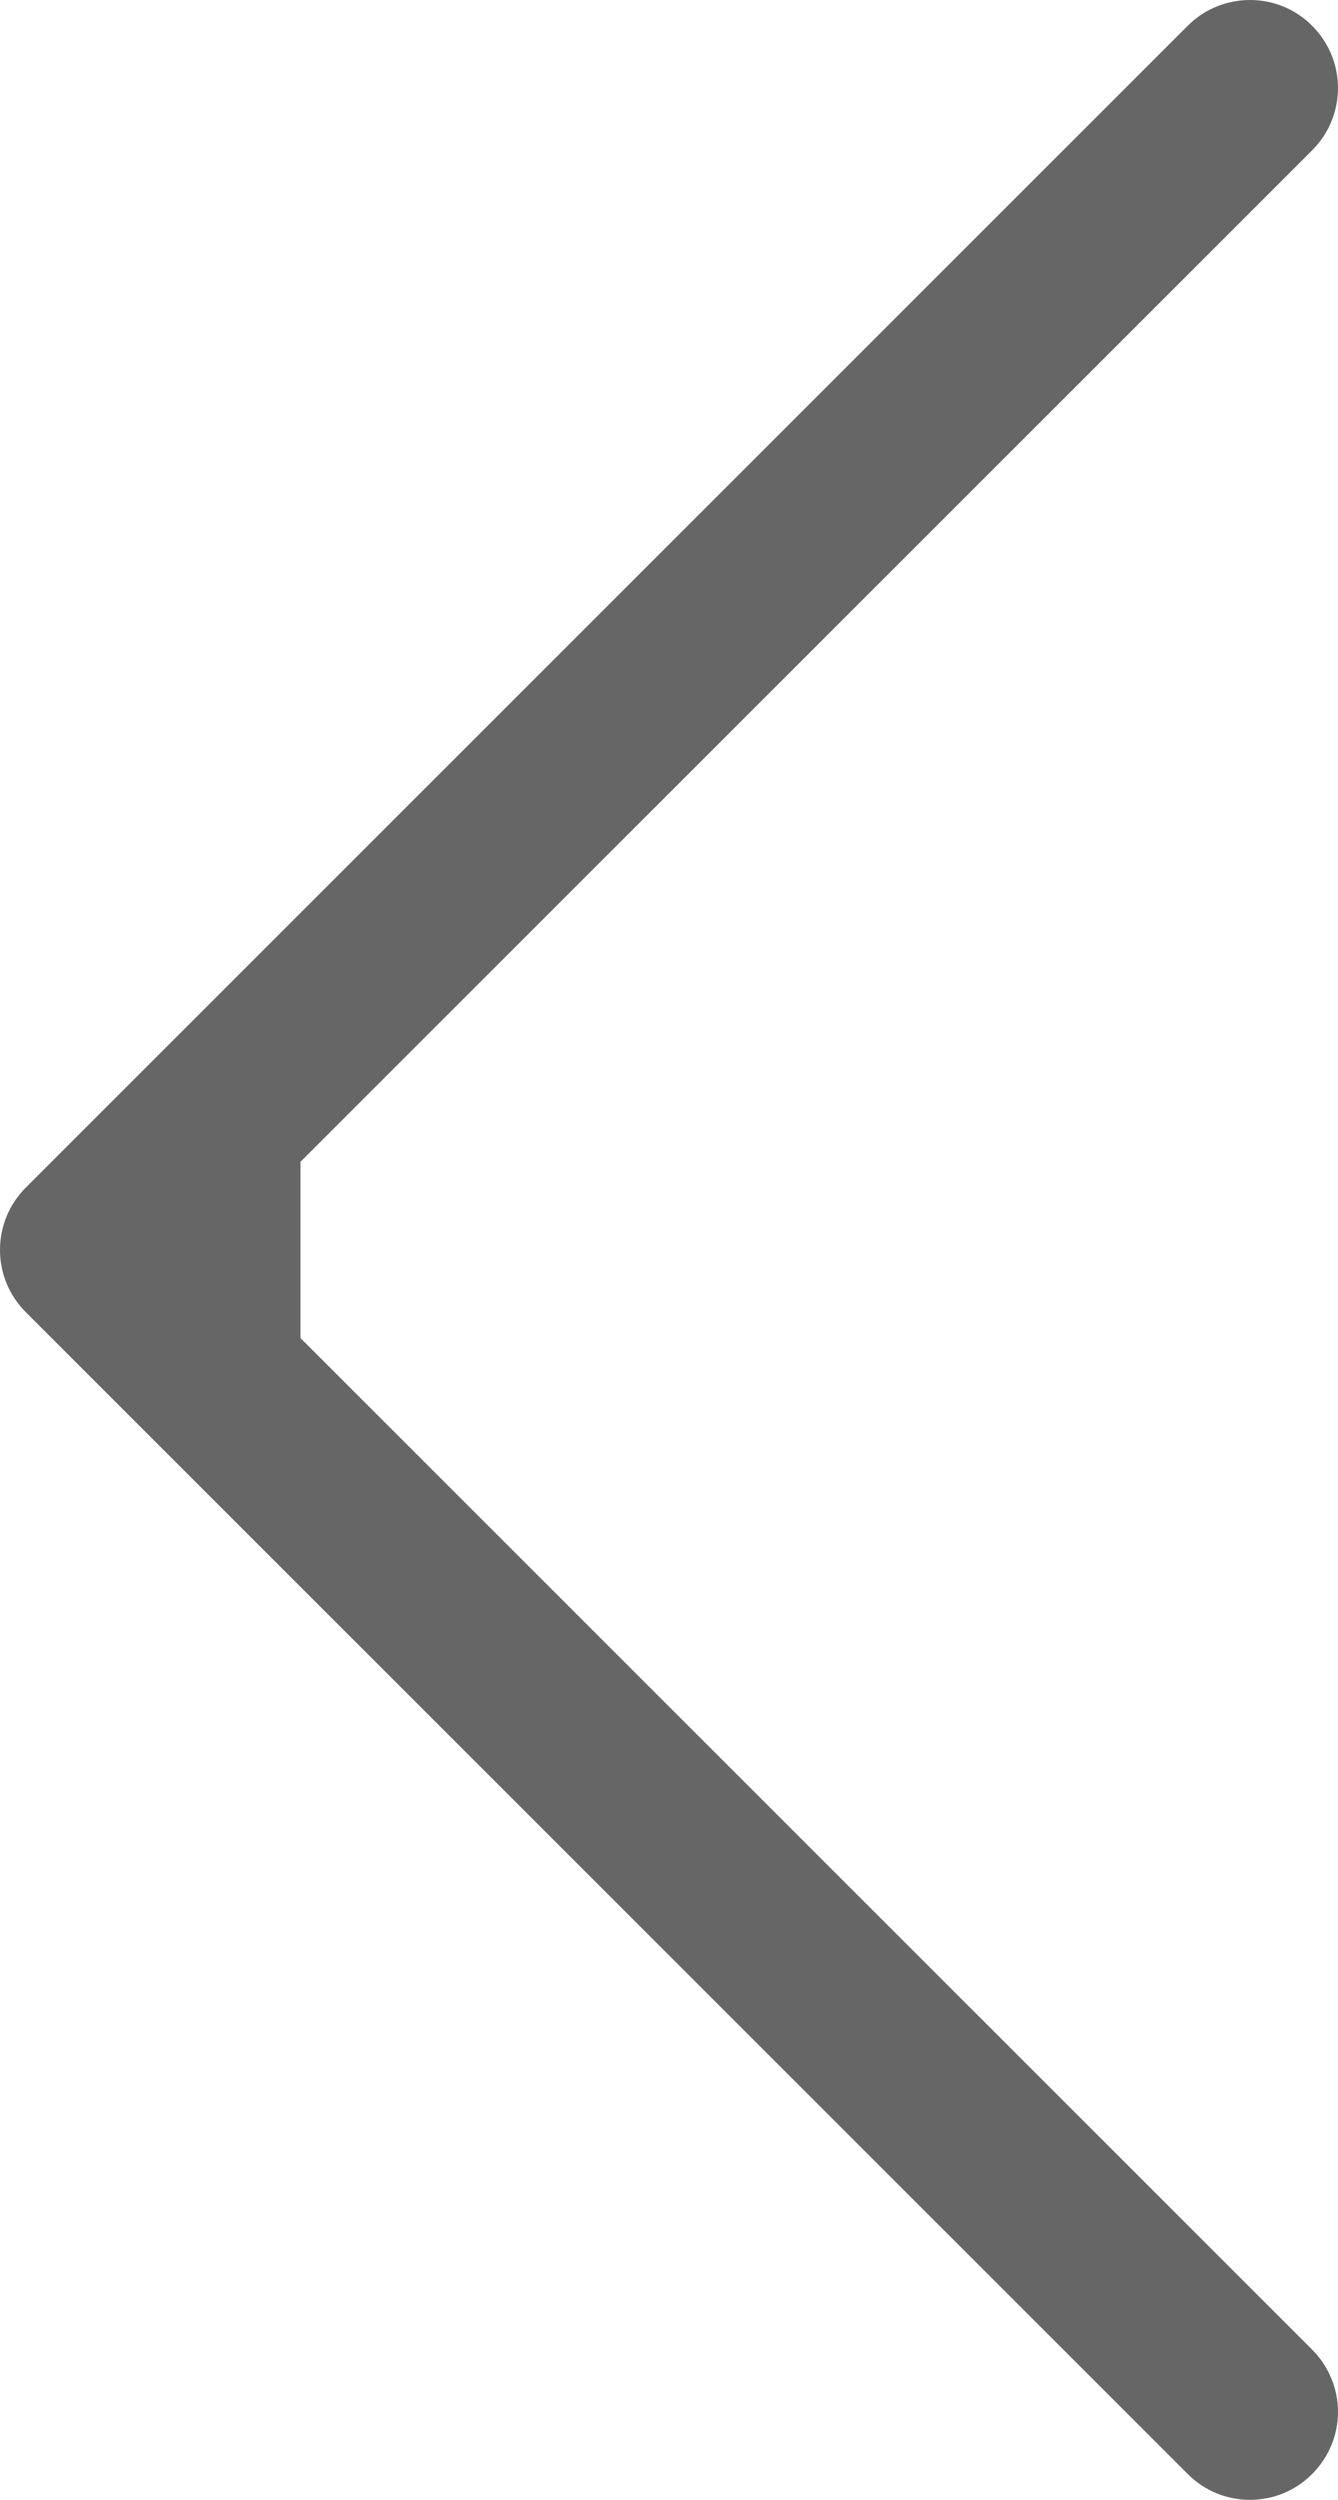 <?xml version="1.0" encoding="utf-8"?>
<!-- Generator: Adobe Illustrator 16.0.0, SVG Export Plug-In . SVG Version: 6.00 Build 0)  -->
<!DOCTYPE svg PUBLIC "-//W3C//DTD SVG 1.1//EN" "http://www.w3.org/Graphics/SVG/1.1/DTD/svg11.dtd">
<svg version="1.1" id="Layer_1" xmlns="http://www.w3.org/2000/svg" xmlns:xlink="http://www.w3.org/1999/xlink" x="0px" y="0px"
	 width="267.625px" height="500px" viewBox="116.187 0 267.625 500" enable-background="new 116.187 0 267.625 500"
	 xml:space="preserve">
<path fill="#666666" d="M176.288,232.374L378.633,30.07c6.899-6.883,6.899-18.038,0-24.92c-6.83-6.866-18.017-6.866-24.872,0
	L121.348,237.532c-3.194,3.198-5.161,7.591-5.161,12.477c0,4.856,1.967,9.249,5.161,12.444l232.413,232.385
	c6.855,6.883,18.042,6.883,24.872,0c3.432-3.44,5.18-7.928,5.18-12.443c0-4.485-1.748-9.004-5.18-12.444L176.288,267.63"/>
</svg>
